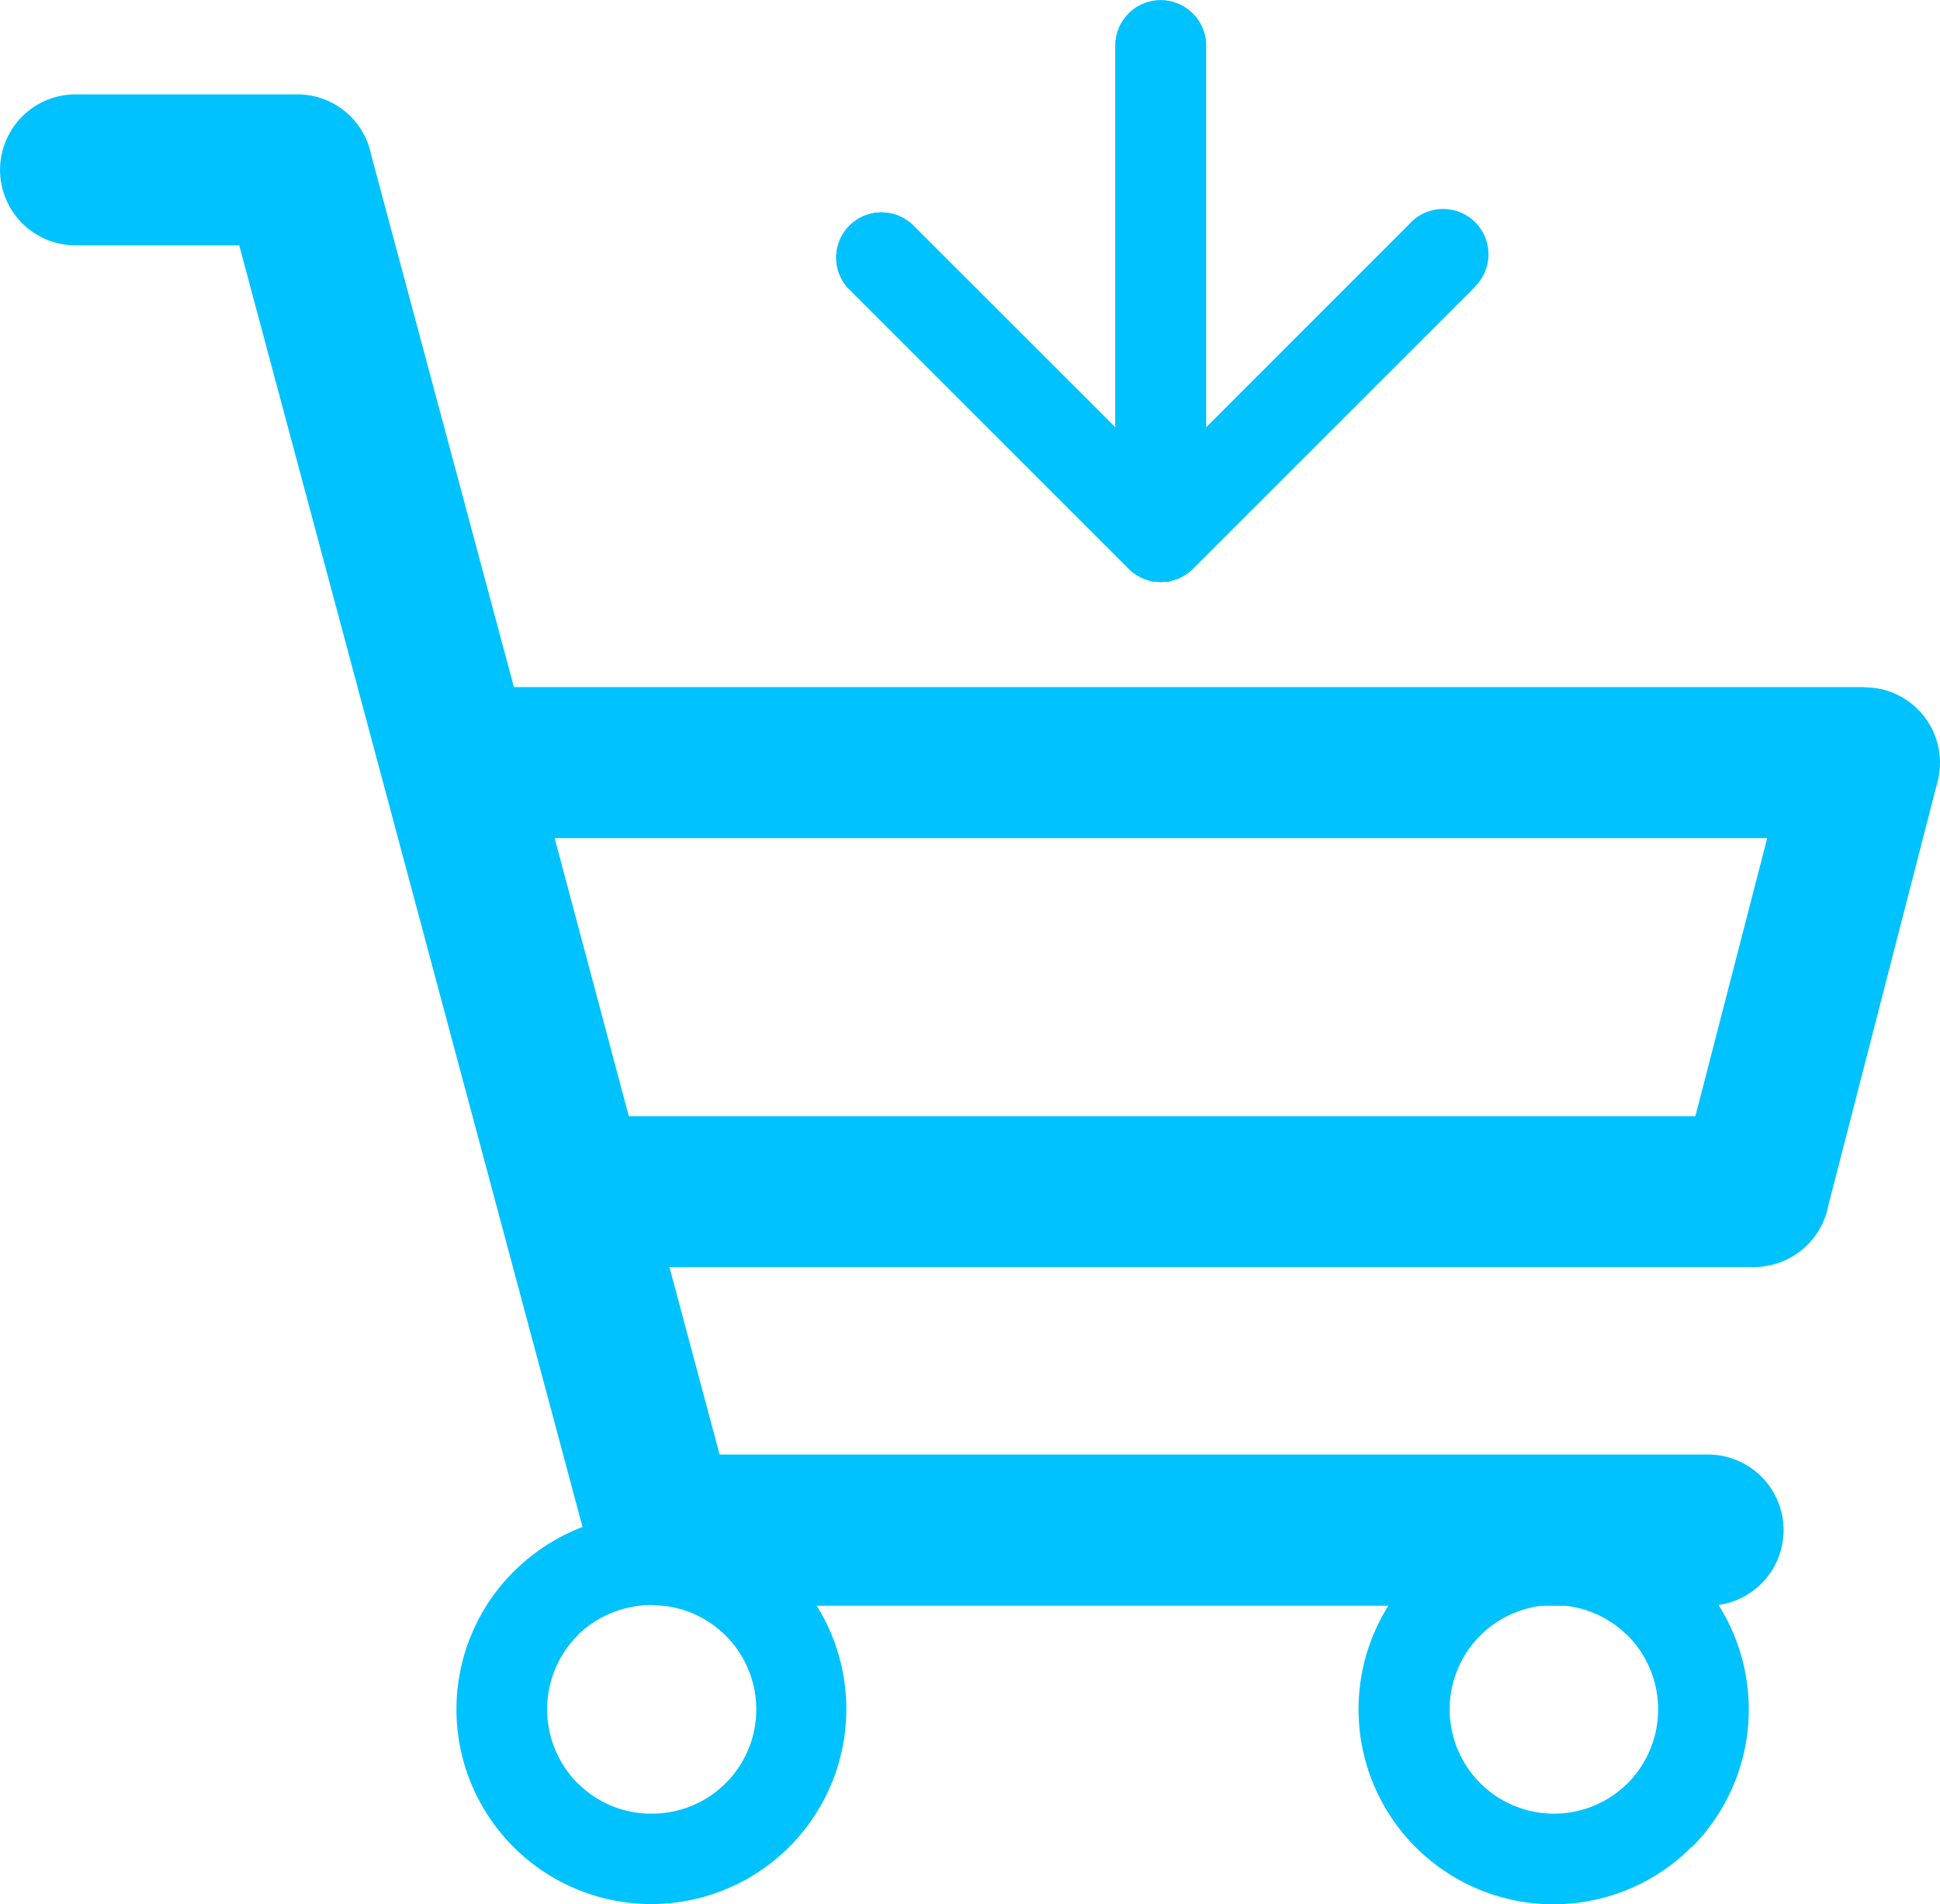 <svg id="Groupe_160" data-name="Groupe 160" xmlns="http://www.w3.org/2000/svg" width="54.851" height="53.85" viewBox="0 0 54.851 53.85">
  <path id="Tracé_174" data-name="Tracé 174" d="M52.72,19.429v.008a2.27,2.27,0,0,1,.539.067A2.134,2.134,0,0,1,54.783,22.1L51.7,34.064a2.151,2.151,0,0,1-2.109,1.767H18.928l1.418,5.3H48.3a2.138,2.138,0,0,1,.289,4.255,5.523,5.523,0,0,1-.752,6.848h-.014a5.513,5.513,0,0,1-8.57-6.826H23.092a5.514,5.514,0,0,1-8.494,6.9l-.076-.076a5.5,5.5,0,0,1,0-7.789h0A5.633,5.633,0,0,1,16.47,43.18L6.764,6.939H2.137a2.135,2.135,0,1,1,0-4.27H8.4a2.125,2.125,0,0,1,2.092,1.7L14.53,19.429H52.72Zm-20.029-2.98.121.014.122-.014h.106l.045-.015h.031l.015-.015.022-.008H33.2l.015-.014.024-.008.015-.008h.014l.092-.039.008-.008.015-.006.008-.008.022-.008.015-.008.015-.008.008-.008.014-.008.015-.008.015-.006.008-.008.015-.008.014-.008.015-.015.045-.03.008-.008.023-.015v-.008l.023-.015.022-.014.008-.008.023-.023h0l.022-.023.023-.022.023-.023,7.894-7.894a1.282,1.282,0,1,0-1.82-1.8L34.1,12.088V1.289a1.282,1.282,0,1,0-2.564,0v10.8L25.783,6.34a1.279,1.279,0,0,0-1.813,1.8l7.894,7.894.023.023.022.022.024.023.023.023v.008l.014.014h.015l.008.015.015.008.015.015.008.008.053.03.008.015.022.008.008.008.015.008.015.006.014.008.008.008.015.008.015.008.015.008.006.008.015.008.015.006.015.008.09.039h.008l.015.008.031.008.014.014h.047l.014.008.015.015h.031l.045.015h.107ZM18.443,45.388H18.42a3,3,0,0,0-2.093.856h.008a2.965,2.965,0,0,0,0,4.187l.053.045a2.908,2.908,0,0,0,2.033.811,2.948,2.948,0,0,0,.348-5.877h-.06V45.4a1.609,1.609,0,0,1-.265-.014Zm25.131.022a2.95,2.95,0,1,0,2.442,5.021h0a2.965,2.965,0,0,0,0-4.187l-.053-.045a2.943,2.943,0,0,0-1.684-.789h-.705ZM15.682,23.7l2.093,7.848v.015h30.16L49.966,23.7Z" fill="#00c2ff"/>
  <path id="Tracé_175" data-name="Tracé 175" d="M560.246,16.449l.121.014.122-.014h.106l.045-.015h.031l.016-.015.022-.008h.046l.015-.014.023-.008.016-.008h.014l.092-.039.008-.008.016-.006.008-.008.022-.008.015-.008L561,16.3l.008-.008.014-.008.015-.008.015-.006.008-.008.016-.008.014-.008.015-.015.045-.03.008-.008.023-.015v-.008l.023-.015.022-.014.008-.008.023-.023h0l.022-.023.023-.022.023-.023,7.894-7.894a1.282,1.282,0,0,0-1.82-1.8l-5.746,5.747V1.289a1.282,1.282,0,1,0-2.564,0v10.8L553.338,6.34a1.279,1.279,0,0,0-1.813,1.8l7.894,7.894.023.023.022.022.024.023.023.023v.008l.014.014h.015l.008.015.016.008.015.015.008.008.053.03.008.015.022.008.008.008.015.008.016.006.014.008.008.008.015.008.015.008.015.008.006.008.015.008.016.006.015.008.09.039h.008l.015.008.031.008.014.014h.047l.014.008.015.015h.031l.045.015h.107Z" transform="translate(-527.554)" fill="#00c2ff"/>
</svg>
